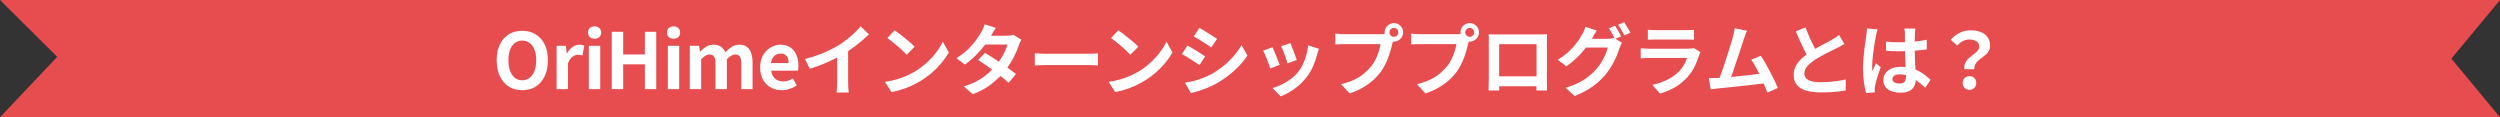 <svg width="1066" height="50" viewBox="0 0 1066 50" fill="none" xmlns="http://www.w3.org/2000/svg">
<rect x="0" y="0" width="1066" height="50" fill="#333333" stroke="none"/>
<path d="M0 0H1066L1045.27 25L1066 50H0L24.394 24.242L0 0Z" fill="#E74C4F"/>
<path d="M222.705 38.462C220.549 38.462 218.646 37.956 216.996 36.944C215.368 35.91 214.092 34.436 213.168 32.522C212.244 30.608 211.782 28.32 211.782 25.658C211.782 23.018 212.244 20.763 213.168 18.893C214.092 17.023 215.368 15.593 216.996 14.603C218.646 13.613 220.549 13.118 222.705 13.118C224.883 13.118 226.786 13.624 228.414 14.636C230.042 15.626 231.318 17.056 232.242 18.926C233.166 20.774 233.628 23.018 233.628 25.658C233.628 28.32 233.166 30.608 232.242 32.522C231.318 34.436 230.042 35.91 228.414 36.944C226.786 37.956 224.883 38.462 222.705 38.462ZM222.705 34.238C223.915 34.238 224.96 33.886 225.84 33.182C226.742 32.478 227.435 31.488 227.919 30.212C228.403 28.914 228.645 27.396 228.645 25.658C228.645 23.92 228.403 22.435 227.919 21.203C227.435 19.949 226.742 18.992 225.84 18.332C224.96 17.65 223.915 17.309 222.705 17.309C221.495 17.309 220.439 17.65 219.537 18.332C218.657 18.992 217.975 19.949 217.491 21.203C217.029 22.435 216.798 23.92 216.798 25.658C216.798 27.396 217.029 28.914 217.491 30.212C217.975 31.488 218.657 32.478 219.537 33.182C220.439 33.886 221.495 34.238 222.705 34.238ZM237.342 38V19.52H241.302L241.665 22.787H241.764C242.446 21.577 243.249 20.653 244.173 20.015C245.097 19.377 246.043 19.058 247.011 19.058C247.539 19.058 247.957 19.102 248.265 19.19C248.595 19.256 248.892 19.344 249.156 19.454L248.364 23.645C248.012 23.557 247.693 23.491 247.407 23.447C247.143 23.381 246.802 23.348 246.384 23.348C245.68 23.348 244.932 23.623 244.14 24.173C243.37 24.723 242.721 25.658 242.193 26.978V38H237.342ZM251.087 38V19.52H255.938V38H251.087ZM253.529 16.517C252.671 16.517 251.989 16.286 251.483 15.824C250.977 15.34 250.724 14.691 250.724 13.877C250.724 13.085 250.977 12.447 251.483 11.963C251.989 11.479 252.671 11.237 253.529 11.237C254.343 11.237 255.014 11.479 255.542 11.963C256.07 12.447 256.334 13.085 256.334 13.877C256.334 14.691 256.07 15.34 255.542 15.824C255.014 16.286 254.343 16.517 253.529 16.517ZM260.845 38V13.547H265.729V23.216H274.969V13.547H279.82V38H274.969V27.44H265.729V38H260.845ZM284.765 38V19.52H289.616V38H284.765ZM287.207 16.517C286.349 16.517 285.667 16.286 285.161 15.824C284.655 15.34 284.402 14.691 284.402 13.877C284.402 13.085 284.655 12.447 285.161 11.963C285.667 11.479 286.349 11.237 287.207 11.237C288.021 11.237 288.692 11.479 289.22 11.963C289.748 12.447 290.012 13.085 290.012 13.877C290.012 14.691 289.748 15.34 289.22 15.824C288.692 16.286 288.021 16.517 287.207 16.517ZM294.127 38V19.52H298.087L298.45 21.995H298.549C299.319 21.203 300.155 20.521 301.057 19.949C301.959 19.355 303.015 19.058 304.225 19.058C305.545 19.058 306.601 19.344 307.393 19.916C308.207 20.466 308.834 21.258 309.274 22.292C310.154 21.39 311.056 20.631 311.98 20.015C312.926 19.377 313.993 19.058 315.181 19.058C317.161 19.058 318.602 19.718 319.504 21.038C320.428 22.336 320.89 24.151 320.89 26.483V38H316.072V27.077C316.072 25.647 315.863 24.646 315.445 24.074C315.027 23.502 314.378 23.216 313.498 23.216C312.97 23.216 312.409 23.392 311.815 23.744C311.243 24.074 310.616 24.591 309.934 25.295V38H305.083V27.077C305.083 25.647 304.874 24.646 304.456 24.074C304.038 23.502 303.389 23.216 302.509 23.216C302.003 23.216 301.442 23.392 300.826 23.744C300.232 24.074 299.616 24.591 298.978 25.295V38H294.127ZM333.327 38.462C331.611 38.462 330.06 38.077 328.674 37.307C327.288 36.537 326.177 35.426 325.341 33.974C324.527 32.522 324.12 30.784 324.12 28.76C324.12 27.264 324.351 25.922 324.813 24.734C325.297 23.546 325.946 22.534 326.76 21.698C327.596 20.84 328.52 20.191 329.532 19.751C330.566 19.289 331.633 19.058 332.733 19.058C334.427 19.058 335.846 19.443 336.99 20.213C338.134 20.961 338.992 22.006 339.564 23.348C340.158 24.668 340.455 26.186 340.455 27.902C340.455 28.342 340.433 28.771 340.389 29.189C340.345 29.585 340.29 29.904 340.224 30.146H328.839C328.971 31.136 329.268 31.972 329.73 32.654C330.192 33.336 330.786 33.853 331.512 34.205C332.238 34.535 333.063 34.7 333.987 34.7C334.735 34.7 335.439 34.601 336.099 34.403C336.759 34.183 337.43 33.864 338.112 33.446L339.762 36.416C338.86 37.032 337.848 37.527 336.726 37.901C335.604 38.275 334.471 38.462 333.327 38.462ZM328.74 26.879H336.297C336.297 25.647 336.011 24.668 335.439 23.942C334.889 23.194 334.009 22.82 332.799 22.82C332.161 22.82 331.556 22.974 330.984 23.282C330.412 23.568 329.928 24.019 329.532 24.635C329.136 25.229 328.872 25.977 328.74 26.879ZM343.229 25.163C346.199 24.393 348.883 23.502 351.281 22.49C353.701 21.456 355.824 20.378 357.65 19.256C358.794 18.552 359.938 17.749 361.082 16.847C362.248 15.923 363.337 14.977 364.349 14.009C365.383 13.041 366.252 12.117 366.956 11.237L370.52 14.636C369.508 15.626 368.397 16.627 367.187 17.639C365.999 18.651 364.756 19.619 363.458 20.543C362.16 21.467 360.873 22.314 359.597 23.084C358.343 23.81 356.935 24.558 355.373 25.328C353.833 26.098 352.205 26.824 350.489 27.506C348.773 28.188 347.046 28.793 345.308 29.321L343.229 25.163ZM356.957 21.368L361.643 20.279V35.129C361.643 35.613 361.654 36.141 361.676 36.713C361.698 37.285 361.731 37.813 361.775 38.297C361.819 38.803 361.874 39.188 361.94 39.452H356.726C356.77 39.188 356.803 38.803 356.825 38.297C356.869 37.813 356.902 37.285 356.924 36.713C356.946 36.141 356.957 35.613 356.957 35.129V21.368ZM381.476 12.92C382.048 13.316 382.719 13.8 383.489 14.372C384.259 14.944 385.051 15.571 385.865 16.253C386.701 16.913 387.482 17.562 388.208 18.2C388.934 18.838 389.528 19.41 389.99 19.916L386.624 23.348C386.206 22.886 385.656 22.336 384.974 21.698C384.292 21.06 383.555 20.4 382.763 19.718C381.971 19.036 381.19 18.387 380.42 17.771C379.65 17.155 378.968 16.638 378.374 16.22L381.476 12.92ZM377.351 34.898C379.067 34.656 380.684 34.315 382.202 33.875C383.72 33.435 385.128 32.929 386.426 32.357C387.724 31.785 388.912 31.191 389.99 30.575C391.86 29.453 393.576 28.177 395.138 26.747C396.7 25.317 398.064 23.832 399.23 22.292C400.396 20.73 401.32 19.212 402.002 17.738L404.576 22.391C403.74 23.865 402.706 25.339 401.474 26.813C400.264 28.287 398.889 29.695 397.349 31.037C395.809 32.357 394.148 33.545 392.366 34.601C391.244 35.283 390.034 35.932 388.736 36.548C387.438 37.142 386.063 37.67 384.611 38.132C383.181 38.616 381.685 38.99 380.123 39.254L377.351 34.898ZM420.02 22.556C421.032 23.128 422.132 23.81 423.32 24.602C424.53 25.372 425.751 26.175 426.983 27.011C428.215 27.847 429.37 28.661 430.448 29.453C431.548 30.245 432.472 30.949 433.22 31.565L430.085 35.294C429.359 34.634 428.457 33.875 427.379 33.017C426.323 32.137 425.179 31.246 423.947 30.344C422.715 29.42 421.494 28.54 420.284 27.704C419.096 26.868 418.029 26.153 417.083 25.559L420.02 22.556ZM435.53 16.946C435.332 17.254 435.134 17.617 434.936 18.035C434.738 18.453 434.573 18.871 434.441 19.289C434.111 20.301 433.66 21.434 433.088 22.688C432.538 23.92 431.878 25.185 431.108 26.483C430.338 27.759 429.458 29.013 428.468 30.245C426.906 32.181 425.025 34.018 422.825 35.756C420.647 37.494 417.974 38.968 414.806 40.178L410.978 36.845C413.288 36.141 415.29 35.305 416.984 34.337C418.678 33.369 420.141 32.335 421.373 31.235C422.627 30.135 423.716 29.035 424.64 27.935C425.388 27.077 426.092 26.12 426.752 25.064C427.434 23.986 428.017 22.919 428.501 21.863C429.007 20.785 429.359 19.828 429.557 18.992H418.403L419.921 15.23H429.293C429.821 15.23 430.338 15.197 430.844 15.131C431.372 15.065 431.812 14.977 432.164 14.867L435.53 16.946ZM424.64 11.864C424.244 12.436 423.848 13.052 423.452 13.712C423.078 14.372 422.792 14.878 422.594 15.23C421.846 16.55 420.9 17.958 419.756 19.454C418.612 20.928 417.325 22.369 415.895 23.777C414.487 25.185 412.991 26.439 411.407 27.539L407.843 24.8C409.779 23.59 411.418 22.325 412.76 21.005C414.124 19.663 415.257 18.376 416.159 17.144C417.061 15.89 417.787 14.779 418.337 13.811C418.601 13.415 418.876 12.887 419.162 12.227C419.47 11.545 419.701 10.929 419.855 10.379L424.64 11.864ZM441.239 22.721C441.635 22.743 442.141 22.776 442.757 22.82C443.373 22.842 444.011 22.864 444.671 22.886C445.353 22.908 445.98 22.919 446.552 22.919C447.102 22.919 447.784 22.919 448.598 22.919C449.412 22.919 450.292 22.919 451.238 22.919C452.206 22.919 453.196 22.919 454.208 22.919C455.242 22.919 456.265 22.919 457.277 22.919C458.289 22.919 459.246 22.919 460.148 22.919C461.05 22.919 461.853 22.919 462.557 22.919C463.283 22.919 463.855 22.919 464.273 22.919C465.043 22.919 465.769 22.897 466.451 22.853C467.133 22.787 467.694 22.743 468.134 22.721V27.902C467.76 27.88 467.199 27.847 466.451 27.803C465.703 27.759 464.977 27.737 464.273 27.737C463.855 27.737 463.283 27.737 462.557 27.737C461.831 27.737 461.017 27.737 460.115 27.737C459.213 27.737 458.256 27.737 457.244 27.737C456.254 27.737 455.242 27.737 454.208 27.737C453.174 27.737 452.173 27.737 451.205 27.737C450.259 27.737 449.379 27.737 448.565 27.737C447.773 27.737 447.102 27.737 446.552 27.737C445.606 27.737 444.638 27.759 443.648 27.803C442.658 27.825 441.855 27.858 441.239 27.902V22.721ZM476.852 12.92C477.424 13.316 478.095 13.8 478.865 14.372C479.635 14.944 480.427 15.571 481.241 16.253C482.077 16.913 482.858 17.562 483.584 18.2C484.31 18.838 484.904 19.41 485.366 19.916L482 23.348C481.582 22.886 481.032 22.336 480.35 21.698C479.668 21.06 478.931 20.4 478.139 19.718C477.347 19.036 476.566 18.387 475.796 17.771C475.026 17.155 474.344 16.638 473.75 16.22L476.852 12.92ZM472.727 34.898C474.443 34.656 476.06 34.315 477.578 33.875C479.096 33.435 480.504 32.929 481.802 32.357C483.1 31.785 484.288 31.191 485.366 30.575C487.236 29.453 488.952 28.177 490.514 26.747C492.076 25.317 493.44 23.832 494.606 22.292C495.772 20.73 496.696 19.212 497.378 17.738L499.952 22.391C499.116 23.865 498.082 25.339 496.85 26.813C495.64 28.287 494.265 29.695 492.725 31.037C491.185 32.357 489.524 33.545 487.742 34.601C486.62 35.283 485.41 35.932 484.112 36.548C482.814 37.142 481.439 37.67 479.987 38.132C478.557 38.616 477.061 38.99 475.499 39.254L472.727 34.898ZM511.436 11.864C511.964 12.172 512.569 12.535 513.251 12.953C513.933 13.371 514.626 13.8 515.33 14.24C516.056 14.68 516.727 15.109 517.343 15.527C517.981 15.923 518.52 16.275 518.96 16.583L516.485 20.246C516.045 19.916 515.506 19.542 514.868 19.124C514.23 18.706 513.57 18.277 512.888 17.837C512.206 17.397 511.524 16.979 510.842 16.583C510.182 16.165 509.577 15.802 509.027 15.494L511.436 11.864ZM505.298 35.294C506.552 35.074 507.806 34.81 509.06 34.502C510.336 34.172 511.601 33.765 512.855 33.281C514.131 32.797 515.363 32.236 516.551 31.598C518.421 30.542 520.159 29.354 521.765 28.034C523.393 26.714 524.845 25.306 526.121 23.81C527.419 22.314 528.508 20.785 529.388 19.223L531.929 23.711C530.389 25.999 528.486 28.155 526.22 30.179C523.976 32.203 521.501 33.996 518.795 35.558C517.673 36.196 516.441 36.79 515.099 37.34C513.779 37.89 512.47 38.363 511.172 38.759C509.896 39.177 508.763 39.474 507.773 39.65L505.298 35.294ZM506.354 19.388C506.904 19.696 507.52 20.059 508.202 20.477C508.906 20.873 509.61 21.291 510.314 21.731C511.018 22.171 511.678 22.589 512.294 22.985C512.932 23.381 513.46 23.733 513.878 24.041L511.469 27.737C510.985 27.407 510.435 27.044 509.819 26.648C509.203 26.23 508.543 25.801 507.839 25.361C507.157 24.899 506.475 24.47 505.793 24.074C505.133 23.678 504.517 23.337 503.945 23.051L506.354 19.388ZM550.244 18.398C550.398 18.75 550.596 19.256 550.838 19.916C551.102 20.554 551.377 21.247 551.663 21.995C551.949 22.721 552.202 23.414 552.422 24.074C552.642 24.734 552.818 25.251 552.95 25.625L548.99 27.011C548.902 26.593 548.748 26.065 548.528 25.427C548.308 24.789 548.066 24.118 547.802 23.414C547.538 22.688 547.274 21.995 547.01 21.335C546.746 20.675 546.515 20.125 546.317 19.685L550.244 18.398ZM562.421 20.807C562.245 21.335 562.091 21.786 561.959 22.16C561.849 22.534 561.739 22.886 561.629 23.216C561.211 24.888 560.639 26.56 559.913 28.232C559.187 29.882 558.263 31.433 557.141 32.885C555.601 34.865 553.852 36.548 551.894 37.934C549.958 39.298 548.022 40.343 546.086 41.069L542.621 37.538C543.831 37.208 545.107 36.724 546.449 36.086C547.791 35.426 549.089 34.634 550.343 33.71C551.597 32.786 552.675 31.763 553.577 30.641C554.325 29.695 554.985 28.617 555.557 27.407C556.151 26.175 556.635 24.866 557.009 23.48C557.405 22.072 557.669 20.686 557.801 19.322L562.421 20.807ZM542.588 20.147C542.808 20.565 543.05 21.104 543.314 21.764C543.6 22.424 543.886 23.117 544.172 23.843C544.458 24.569 544.733 25.273 544.997 25.955C545.283 26.637 545.503 27.209 545.657 27.671L541.631 29.189C541.499 28.749 541.301 28.177 541.037 27.473C540.795 26.769 540.52 26.032 540.212 25.262C539.904 24.47 539.607 23.744 539.321 23.084C539.057 22.424 538.826 21.918 538.628 21.566L542.588 20.147ZM592.451 13.811C592.451 14.339 592.638 14.79 593.012 15.164C593.386 15.516 593.826 15.692 594.332 15.692C594.86 15.692 595.311 15.516 595.685 15.164C596.059 14.79 596.246 14.339 596.246 13.811C596.246 13.283 596.059 12.832 595.685 12.458C595.311 12.084 594.86 11.897 594.332 11.897C593.826 11.897 593.386 12.084 593.012 12.458C592.638 12.832 592.451 13.283 592.451 13.811ZM590.405 13.811C590.405 13.085 590.581 12.425 590.933 11.831C591.307 11.215 591.791 10.731 592.385 10.379C592.979 10.027 593.628 9.851 594.332 9.851C595.058 9.851 595.718 10.027 596.312 10.379C596.928 10.731 597.412 11.215 597.764 11.831C598.116 12.425 598.292 13.085 598.292 13.811C598.292 14.515 598.116 15.164 597.764 15.758C597.412 16.352 596.928 16.836 596.312 17.21C595.718 17.562 595.058 17.738 594.332 17.738C593.628 17.738 592.979 17.562 592.385 17.21C591.791 16.836 591.307 16.352 590.933 15.758C590.581 15.164 590.405 14.515 590.405 13.811ZM594.398 16.418C594.244 16.726 594.112 17.1 594.002 17.54C593.892 17.958 593.782 18.343 593.672 18.695C593.496 19.509 593.265 20.422 592.979 21.434C592.693 22.424 592.352 23.458 591.956 24.536C591.56 25.614 591.087 26.681 590.537 27.737C590.009 28.793 589.404 29.783 588.722 30.707C587.732 32.027 586.577 33.259 585.257 34.403C583.937 35.547 582.463 36.581 580.835 37.505C579.207 38.429 577.414 39.21 575.456 39.848L571.859 35.888C574.059 35.36 575.951 34.711 577.535 33.941C579.119 33.171 580.494 32.291 581.66 31.301C582.848 30.311 583.893 29.255 584.795 28.133C585.521 27.209 586.137 26.208 586.643 25.13C587.171 24.052 587.6 22.974 587.93 21.896C588.282 20.796 588.524 19.773 588.656 18.827C588.326 18.827 587.776 18.827 587.006 18.827C586.258 18.827 585.367 18.827 584.333 18.827C583.321 18.827 582.254 18.827 581.132 18.827C580.032 18.827 578.965 18.827 577.931 18.827C576.897 18.827 575.962 18.827 575.126 18.827C574.312 18.827 573.707 18.827 573.311 18.827C572.541 18.827 571.793 18.838 571.067 18.86C570.363 18.882 569.802 18.915 569.384 18.959V14.306C569.714 14.35 570.11 14.394 570.572 14.438C571.056 14.482 571.54 14.515 572.024 14.537C572.53 14.559 572.959 14.57 573.311 14.57C573.663 14.57 574.158 14.57 574.796 14.57C575.456 14.57 576.215 14.57 577.073 14.57C577.931 14.57 578.822 14.57 579.746 14.57C580.692 14.57 581.627 14.57 582.551 14.57C583.497 14.57 584.377 14.57 585.191 14.57C586.005 14.57 586.709 14.57 587.303 14.57C587.897 14.57 588.326 14.57 588.59 14.57C588.92 14.57 589.316 14.559 589.778 14.537C590.262 14.515 590.724 14.438 591.164 14.306L594.398 16.418ZM624.791 13.811C624.791 14.339 624.978 14.79 625.352 15.164C625.726 15.516 626.166 15.692 626.672 15.692C627.2 15.692 627.651 15.516 628.025 15.164C628.399 14.79 628.586 14.339 628.586 13.811C628.586 13.283 628.399 12.832 628.025 12.458C627.651 12.084 627.2 11.897 626.672 11.897C626.166 11.897 625.726 12.084 625.352 12.458C624.978 12.832 624.791 13.283 624.791 13.811ZM622.745 13.811C622.745 13.085 622.921 12.425 623.273 11.831C623.647 11.215 624.131 10.731 624.725 10.379C625.319 10.027 625.968 9.851 626.672 9.851C627.398 9.851 628.058 10.027 628.652 10.379C629.268 10.731 629.752 11.215 630.104 11.831C630.456 12.425 630.632 13.085 630.632 13.811C630.632 14.515 630.456 15.164 630.104 15.758C629.752 16.352 629.268 16.836 628.652 17.21C628.058 17.562 627.398 17.738 626.672 17.738C625.968 17.738 625.319 17.562 624.725 17.21C624.131 16.836 623.647 16.352 623.273 15.758C622.921 15.164 622.745 14.515 622.745 13.811ZM626.738 16.418C626.584 16.726 626.452 17.1 626.342 17.54C626.232 17.958 626.122 18.343 626.012 18.695C625.836 19.509 625.605 20.422 625.319 21.434C625.033 22.424 624.692 23.458 624.296 24.536C623.9 25.614 623.427 26.681 622.877 27.737C622.349 28.793 621.744 29.783 621.062 30.707C620.072 32.027 618.917 33.259 617.597 34.403C616.277 35.547 614.803 36.581 613.175 37.505C611.547 38.429 609.754 39.21 607.796 39.848L604.199 35.888C606.399 35.36 608.291 34.711 609.875 33.941C611.459 33.171 612.834 32.291 614 31.301C615.188 30.311 616.233 29.255 617.135 28.133C617.861 27.209 618.477 26.208 618.983 25.13C619.511 24.052 619.94 22.974 620.27 21.896C620.622 20.796 620.864 19.773 620.996 18.827C620.666 18.827 620.116 18.827 619.346 18.827C618.598 18.827 617.707 18.827 616.673 18.827C615.661 18.827 614.594 18.827 613.472 18.827C612.372 18.827 611.305 18.827 610.271 18.827C609.237 18.827 608.302 18.827 607.466 18.827C606.652 18.827 606.047 18.827 605.651 18.827C604.881 18.827 604.133 18.838 603.407 18.86C602.703 18.882 602.142 18.915 601.724 18.959V14.306C602.054 14.35 602.45 14.394 602.912 14.438C603.396 14.482 603.88 14.515 604.364 14.537C604.87 14.559 605.299 14.57 605.651 14.57C606.003 14.57 606.498 14.57 607.136 14.57C607.796 14.57 608.555 14.57 609.413 14.57C610.271 14.57 611.162 14.57 612.086 14.57C613.032 14.57 613.967 14.57 614.891 14.57C615.837 14.57 616.717 14.57 617.531 14.57C618.345 14.57 619.049 14.57 619.643 14.57C620.237 14.57 620.666 14.57 620.93 14.57C621.26 14.57 621.656 14.559 622.118 14.537C622.602 14.515 623.064 14.438 623.504 14.306L626.738 16.418ZM634.757 14.603C635.439 14.625 636.077 14.647 636.671 14.669C637.287 14.669 637.815 14.669 638.255 14.669C638.607 14.669 639.146 14.669 639.872 14.669C640.62 14.669 641.489 14.669 642.479 14.669C643.469 14.669 644.525 14.669 645.647 14.669C646.769 14.669 647.891 14.669 649.013 14.669C650.157 14.669 651.224 14.669 652.214 14.669C653.204 14.669 654.062 14.669 654.788 14.669C655.536 14.669 656.075 14.669 656.405 14.669C656.823 14.669 657.318 14.669 657.89 14.669C658.484 14.647 659.078 14.625 659.672 14.603C659.65 15.109 659.628 15.648 659.606 16.22C659.606 16.77 659.606 17.298 659.606 17.804C659.606 18.112 659.606 18.596 659.606 19.256C659.606 19.894 659.606 20.664 659.606 21.566C659.606 22.446 659.606 23.392 659.606 24.404C659.606 25.394 659.606 26.395 659.606 27.407C659.606 28.419 659.606 29.376 659.606 30.278C659.606 31.158 659.606 31.928 659.606 32.588C659.606 33.226 659.606 33.688 659.606 33.974C659.606 34.304 659.606 34.722 659.606 35.228C659.628 35.712 659.639 36.207 659.639 36.713C659.639 37.197 659.639 37.626 659.639 38C659.661 38.352 659.672 38.539 659.672 38.561H655.118C655.118 38.517 655.118 38.253 655.118 37.769C655.14 37.263 655.151 36.669 655.151 35.987C655.173 35.305 655.184 34.667 655.184 34.073C655.184 33.787 655.184 33.303 655.184 32.621C655.184 31.939 655.184 31.136 655.184 30.212C655.184 29.288 655.184 28.309 655.184 27.275C655.184 26.241 655.184 25.229 655.184 24.239C655.184 23.249 655.184 22.347 655.184 21.533C655.184 20.719 655.184 20.07 655.184 19.586C655.184 19.102 655.184 18.86 655.184 18.86H639.245C639.245 18.86 639.245 19.102 639.245 19.586C639.245 20.07 639.245 20.719 639.245 21.533C639.245 22.325 639.245 23.227 639.245 24.239C639.245 25.229 639.245 26.241 639.245 27.275C639.245 28.287 639.245 29.266 639.245 30.212C639.245 31.136 639.245 31.939 639.245 32.621C639.245 33.303 639.245 33.787 639.245 34.073C639.245 34.469 639.245 34.92 639.245 35.426C639.245 35.91 639.245 36.383 639.245 36.845C639.267 37.307 639.278 37.692 639.278 38C639.278 38.33 639.278 38.517 639.278 38.561H634.724C634.724 38.517 634.724 38.33 634.724 38C634.746 37.67 634.757 37.263 634.757 36.779C634.779 36.295 634.79 35.8 634.79 35.294C634.812 34.788 634.823 34.337 634.823 33.941C634.823 33.655 634.823 33.193 634.823 32.555C634.823 31.895 634.823 31.114 634.823 30.212C634.823 29.31 634.823 28.364 634.823 27.374C634.823 26.362 634.823 25.35 634.823 24.338C634.823 23.326 634.823 22.38 634.823 21.5C634.823 20.598 634.823 19.828 634.823 19.19C634.823 18.552 634.823 18.09 634.823 17.804C634.823 17.342 634.823 16.814 634.823 16.22C634.823 15.604 634.801 15.065 634.757 14.603ZM656.834 32.555V36.779H637.001V32.555H656.834ZM688.646 10.973C688.932 11.369 689.229 11.842 689.537 12.392C689.867 12.942 690.186 13.492 690.494 14.042C690.802 14.592 691.055 15.076 691.253 15.494L688.613 16.616C688.283 15.934 687.876 15.164 687.392 14.306C686.93 13.426 686.479 12.667 686.039 12.029L688.646 10.973ZM692.54 9.488C692.826 9.884 693.134 10.368 693.464 10.94C693.816 11.49 694.146 12.04 694.454 12.59C694.784 13.118 695.037 13.58 695.213 13.976L692.606 15.098C692.254 14.394 691.836 13.613 691.352 12.755C690.868 11.897 690.395 11.16 689.933 10.544L692.54 9.488ZM691.616 18.233C691.418 18.541 691.22 18.915 691.022 19.355C690.824 19.773 690.659 20.191 690.527 20.609C690.241 21.577 689.834 22.688 689.306 23.942C688.778 25.174 688.14 26.45 687.392 27.77C686.644 29.09 685.764 30.377 684.752 31.631C683.19 33.523 681.353 35.239 679.241 36.779C677.151 38.319 674.555 39.705 671.453 40.937L667.559 37.439C669.803 36.757 671.739 35.998 673.367 35.162C674.995 34.304 676.414 33.38 677.624 32.39C678.834 31.4 679.912 30.355 680.858 29.255C681.606 28.397 682.299 27.429 682.937 26.351C683.597 25.273 684.147 24.195 684.587 23.117C685.049 22.039 685.368 21.093 685.544 20.279H674.423L675.941 16.55C676.227 16.55 676.7 16.55 677.36 16.55C678.02 16.55 678.757 16.55 679.571 16.55C680.385 16.55 681.188 16.55 681.98 16.55C682.794 16.55 683.509 16.55 684.125 16.55C684.741 16.55 685.148 16.55 685.346 16.55C685.874 16.55 686.391 16.517 686.897 16.451C687.425 16.363 687.865 16.264 688.217 16.154L691.616 18.233ZM680.858 13.019C680.462 13.591 680.077 14.207 679.703 14.867C679.329 15.527 679.043 16.033 678.845 16.385C678.097 17.705 677.173 19.08 676.073 20.51C674.973 21.918 673.73 23.293 672.344 24.635C670.98 25.955 669.506 27.165 667.922 28.265L664.226 25.493C665.678 24.613 666.954 23.7 668.054 22.754C669.154 21.808 670.111 20.873 670.925 19.949C671.739 19.003 672.443 18.101 673.037 17.243C673.631 16.363 674.126 15.571 674.522 14.867C674.786 14.471 675.061 13.943 675.347 13.283C675.655 12.601 675.875 11.985 676.007 11.435L680.858 13.019ZM702.638 12.689C703.1 12.755 703.65 12.799 704.288 12.821C704.926 12.843 705.52 12.854 706.07 12.854C706.488 12.854 707.126 12.854 707.984 12.854C708.864 12.854 709.832 12.854 710.888 12.854C711.966 12.854 713.033 12.854 714.089 12.854C715.145 12.854 716.091 12.854 716.927 12.854C717.763 12.854 718.379 12.854 718.775 12.854C719.281 12.854 719.886 12.843 720.59 12.821C721.294 12.799 721.877 12.755 722.339 12.689V16.946C721.899 16.902 721.327 16.88 720.623 16.88C719.941 16.858 719.303 16.847 718.709 16.847C718.357 16.847 717.752 16.847 716.894 16.847C716.058 16.847 715.101 16.847 714.023 16.847C712.967 16.847 711.9 16.847 710.822 16.847C709.766 16.847 708.809 16.847 707.951 16.847C707.093 16.847 706.466 16.847 706.07 16.847C705.542 16.847 704.959 16.858 704.321 16.88C703.705 16.902 703.144 16.924 702.638 16.946V12.689ZM725.111 22.259C725.001 22.479 724.88 22.721 724.748 22.985C724.638 23.249 724.55 23.469 724.484 23.645C723.978 25.229 723.34 26.813 722.57 28.397C721.822 29.959 720.832 31.422 719.6 32.786C717.95 34.634 716.102 36.141 714.056 37.307C712.01 38.451 709.931 39.32 707.819 39.914L704.552 36.185C707.038 35.657 709.249 34.887 711.185 33.875C713.121 32.863 714.716 31.708 715.97 30.41C716.85 29.508 717.554 28.562 718.082 27.572C718.632 26.56 719.061 25.603 719.369 24.701C719.127 24.701 718.709 24.701 718.115 24.701C717.521 24.701 716.806 24.701 715.97 24.701C715.156 24.701 714.276 24.701 713.33 24.701C712.384 24.701 711.416 24.701 710.426 24.701C709.436 24.701 708.49 24.701 707.588 24.701C706.686 24.701 705.872 24.701 705.146 24.701C704.442 24.701 703.87 24.701 703.43 24.701C703.034 24.701 702.473 24.712 701.747 24.734C701.021 24.756 700.306 24.8 699.602 24.866V20.576C700.306 20.62 700.988 20.664 701.648 20.708C702.33 20.752 702.924 20.774 703.43 20.774C703.76 20.774 704.255 20.774 704.915 20.774C705.597 20.774 706.378 20.774 707.258 20.774C708.138 20.774 709.073 20.774 710.063 20.774C711.075 20.774 712.076 20.774 713.066 20.774C714.078 20.774 715.035 20.774 715.937 20.774C716.839 20.774 717.62 20.774 718.28 20.774C718.94 20.774 719.435 20.774 719.765 20.774C720.293 20.774 720.766 20.741 721.184 20.675C721.624 20.609 721.954 20.532 722.174 20.444L725.111 22.259ZM744.935 13.118C744.715 13.602 744.484 14.152 744.242 14.768C744 15.362 743.758 16.033 743.516 16.781C743.318 17.397 743.065 18.189 742.757 19.157C742.449 20.103 742.108 21.148 741.734 22.292C741.36 23.414 740.964 24.58 740.546 25.79C740.15 26.978 739.765 28.133 739.391 29.255C739.017 30.377 738.665 31.4 738.335 32.324C738.005 33.226 737.719 33.963 737.477 34.535L732.593 34.7C732.901 33.996 733.242 33.138 733.616 32.126C733.99 31.114 734.386 30.014 734.804 28.826C735.222 27.616 735.629 26.384 736.025 25.13C736.443 23.876 736.828 22.666 737.18 21.5C737.554 20.334 737.884 19.256 738.17 18.266C738.478 17.276 738.72 16.473 738.896 15.857C739.116 14.999 739.281 14.295 739.391 13.745C739.523 13.173 739.622 12.601 739.688 12.029L744.935 13.118ZM750.842 23.777C751.436 24.657 752.074 25.691 752.756 26.879C753.438 28.067 754.109 29.31 754.769 30.608C755.451 31.884 756.078 33.116 756.65 34.304C757.222 35.492 757.695 36.559 758.069 37.505L753.614 39.485C753.24 38.473 752.778 37.329 752.228 36.053C751.7 34.777 751.117 33.479 750.479 32.159C749.863 30.839 749.225 29.596 748.565 28.43C747.927 27.242 747.311 26.252 746.717 25.46L750.842 23.777ZM732.296 33.248C733.044 33.204 733.946 33.149 735.002 33.083C736.08 32.995 737.235 32.896 738.467 32.786C739.699 32.654 740.953 32.522 742.229 32.39C743.527 32.258 744.792 32.126 746.024 31.994C747.278 31.84 748.444 31.697 749.522 31.565C750.6 31.433 751.513 31.312 752.261 31.202L753.251 35.426C752.437 35.536 751.458 35.657 750.314 35.789C749.192 35.921 747.982 36.064 746.684 36.218C745.386 36.35 744.066 36.493 742.724 36.647C741.382 36.801 740.073 36.944 738.797 37.076C737.521 37.208 736.344 37.329 735.266 37.439C734.188 37.527 733.275 37.615 732.527 37.703C732.109 37.747 731.614 37.813 731.042 37.901C730.492 37.967 729.953 38.033 729.425 38.099L728.666 33.281C729.216 33.281 729.821 33.281 730.481 33.281C731.163 33.281 731.768 33.27 732.296 33.248ZM786.449 18.761C785.965 19.069 785.448 19.366 784.898 19.652C784.37 19.938 783.798 20.235 783.182 20.543C782.676 20.807 782.049 21.115 781.301 21.467C780.575 21.819 779.783 22.215 778.925 22.655C778.089 23.073 777.242 23.524 776.384 24.008C775.526 24.47 774.723 24.943 773.975 25.427C772.611 26.329 771.5 27.264 770.642 28.232C769.806 29.2 769.388 30.267 769.388 31.433C769.388 32.599 769.96 33.501 771.104 34.139C772.248 34.755 773.964 35.063 776.252 35.063C777.396 35.063 778.606 35.019 779.882 34.931C781.18 34.821 782.456 34.678 783.71 34.502C784.964 34.304 786.075 34.084 787.043 33.842L786.977 38.594C786.053 38.748 785.041 38.891 783.941 39.023C782.863 39.155 781.686 39.254 780.41 39.32C779.156 39.386 777.814 39.419 776.384 39.419C774.734 39.419 773.205 39.287 771.797 39.023C770.411 38.781 769.19 38.374 768.134 37.802C767.1 37.23 766.286 36.46 765.692 35.492C765.12 34.524 764.834 33.336 764.834 31.928C764.834 30.52 765.142 29.244 765.758 28.1C766.374 26.956 767.21 25.9 768.266 24.932C769.344 23.964 770.521 23.051 771.797 22.193C772.589 21.665 773.425 21.159 774.305 20.675C775.185 20.169 776.043 19.685 776.879 19.223C777.737 18.761 778.529 18.343 779.255 17.969C780.003 17.573 780.619 17.232 781.103 16.946C781.741 16.572 782.302 16.231 782.786 15.923C783.27 15.615 783.732 15.285 784.172 14.933L786.449 18.761ZM769.85 11.699C770.4 13.151 770.972 14.548 771.566 15.89C772.182 17.232 772.787 18.486 773.381 19.652C773.997 20.818 774.558 21.863 775.064 22.787L771.335 24.998C770.741 23.986 770.125 22.853 769.487 21.599C768.849 20.345 768.211 19.025 767.573 17.639C766.935 16.231 766.319 14.812 765.725 13.382L769.85 11.699ZM804.203 17.738C805.149 17.826 806.095 17.903 807.041 17.969C808.009 18.013 808.988 18.035 809.978 18.035C812.002 18.035 814.015 17.947 816.017 17.771C818.019 17.595 819.867 17.32 821.561 16.946V21.071C819.845 21.313 817.986 21.511 815.984 21.665C813.982 21.797 811.98 21.863 809.978 21.863C809.01 21.863 808.042 21.852 807.074 21.83C806.128 21.786 805.171 21.731 804.203 21.665V17.738ZM816.743 12.161C816.699 12.469 816.655 12.81 816.611 13.184C816.589 13.558 816.567 13.932 816.545 14.306C816.523 14.658 816.501 15.131 816.479 15.725C816.457 16.319 816.446 16.99 816.446 17.738C816.446 18.464 816.446 19.234 816.446 20.048C816.446 21.544 816.468 22.952 816.512 24.272C816.556 25.57 816.611 26.78 816.677 27.902C816.743 29.002 816.798 30.014 816.842 30.938C816.908 31.862 816.941 32.72 816.941 33.512C816.941 34.37 816.82 35.162 816.578 35.888C816.358 36.614 815.995 37.252 815.489 37.802C814.983 38.352 814.312 38.77 813.476 39.056C812.662 39.364 811.661 39.518 810.473 39.518C808.185 39.518 806.381 39.056 805.061 38.132C803.741 37.208 803.081 35.877 803.081 34.139C803.081 33.017 803.378 32.038 803.972 31.202C804.566 30.344 805.413 29.684 806.513 29.222C807.613 28.738 808.911 28.496 810.407 28.496C811.969 28.496 813.388 28.661 814.664 28.991C815.94 29.321 817.106 29.761 818.162 30.311C819.218 30.861 820.153 31.466 820.967 32.126C821.803 32.764 822.551 33.38 823.211 33.974L820.934 37.439C819.68 36.251 818.459 35.228 817.271 34.37C816.083 33.512 814.895 32.852 813.707 32.39C812.541 31.928 811.331 31.697 810.077 31.697C809.153 31.697 808.394 31.873 807.8 32.225C807.228 32.577 806.942 33.072 806.942 33.71C806.942 34.37 807.239 34.854 807.833 35.162C808.427 35.47 809.153 35.624 810.011 35.624C810.693 35.624 811.232 35.514 811.628 35.294C812.024 35.052 812.299 34.711 812.453 34.271C812.629 33.809 812.717 33.259 812.717 32.621C812.717 32.049 812.695 31.301 812.651 30.377C812.607 29.453 812.552 28.419 812.486 27.275C812.442 26.131 812.398 24.943 812.354 23.711C812.31 22.457 812.288 21.236 812.288 20.048C812.288 18.794 812.277 17.661 812.255 16.649C812.255 15.615 812.255 14.845 812.255 14.339C812.255 14.097 812.233 13.756 812.189 13.316C812.145 12.876 812.09 12.491 812.024 12.161H816.743ZM800.639 12.524C800.573 12.744 800.474 13.052 800.342 13.448C800.232 13.844 800.133 14.229 800.045 14.603C799.979 14.977 799.924 15.263 799.88 15.461C799.77 15.923 799.649 16.55 799.517 17.342C799.385 18.112 799.242 18.992 799.088 19.982C798.956 20.95 798.824 21.951 798.692 22.985C798.56 23.997 798.461 24.965 798.395 25.889C798.329 26.791 798.296 27.572 798.296 28.232C798.296 28.562 798.296 28.925 798.296 29.321C798.318 29.695 798.362 30.047 798.428 30.377C798.582 29.981 798.736 29.596 798.89 29.222C799.066 28.848 799.242 28.474 799.418 28.1C799.594 27.726 799.759 27.352 799.913 26.978L801.926 28.628C801.618 29.53 801.299 30.476 800.969 31.466C800.661 32.456 800.375 33.391 800.111 34.271C799.869 35.151 799.682 35.888 799.55 36.482C799.506 36.702 799.462 36.966 799.418 37.274C799.396 37.582 799.385 37.835 799.385 38.033C799.385 38.209 799.385 38.418 799.385 38.66C799.407 38.924 799.429 39.166 799.451 39.386L795.722 39.683C795.37 38.517 795.062 37.032 794.798 35.228C794.534 33.402 794.402 31.367 794.402 29.123C794.402 27.891 794.457 26.604 794.567 25.262C794.677 23.898 794.798 22.589 794.93 21.335C795.084 20.081 795.238 18.937 795.392 17.903C795.546 16.847 795.667 16 795.755 15.362C795.821 14.9 795.887 14.383 795.953 13.811C796.019 13.217 796.063 12.656 796.085 12.128L800.639 12.524ZM837.632 29.519C837.522 28.639 837.588 27.869 837.83 27.209C838.094 26.549 838.457 25.955 838.919 25.427C839.403 24.899 839.931 24.415 840.503 23.975C841.097 23.535 841.647 23.106 842.153 22.688C842.681 22.27 843.11 21.841 843.44 21.401C843.77 20.961 843.935 20.477 843.935 19.949C843.935 19.289 843.77 18.728 843.44 18.266C843.11 17.804 842.626 17.452 841.988 17.21C841.372 16.968 840.624 16.847 839.744 16.847C838.732 16.847 837.808 17.067 836.972 17.507C836.136 17.947 835.311 18.596 834.497 19.454L831.791 16.946C832.847 15.736 834.09 14.768 835.52 14.042C836.972 13.294 838.567 12.92 840.305 12.92C841.911 12.92 843.33 13.162 844.562 13.646C845.816 14.13 846.795 14.867 847.499 15.857C848.225 16.825 848.588 18.046 848.588 19.52C848.588 20.334 848.412 21.049 848.06 21.665C847.73 22.259 847.29 22.798 846.74 23.282C846.212 23.744 845.651 24.195 845.057 24.635C844.463 25.053 843.913 25.493 843.407 25.955C842.901 26.417 842.505 26.934 842.219 27.506C841.933 28.078 841.823 28.749 841.889 29.519H837.632ZM839.777 38.297C838.941 38.297 838.248 38.022 837.698 37.472C837.148 36.922 836.873 36.229 836.873 35.393C836.873 34.535 837.148 33.831 837.698 33.281C838.248 32.731 838.941 32.456 839.777 32.456C840.613 32.456 841.306 32.731 841.856 33.281C842.406 33.831 842.681 34.535 842.681 35.393C842.681 36.229 842.406 36.922 841.856 37.472C841.306 38.022 840.613 38.297 839.777 38.297Z" fill="white"/>
</svg>
